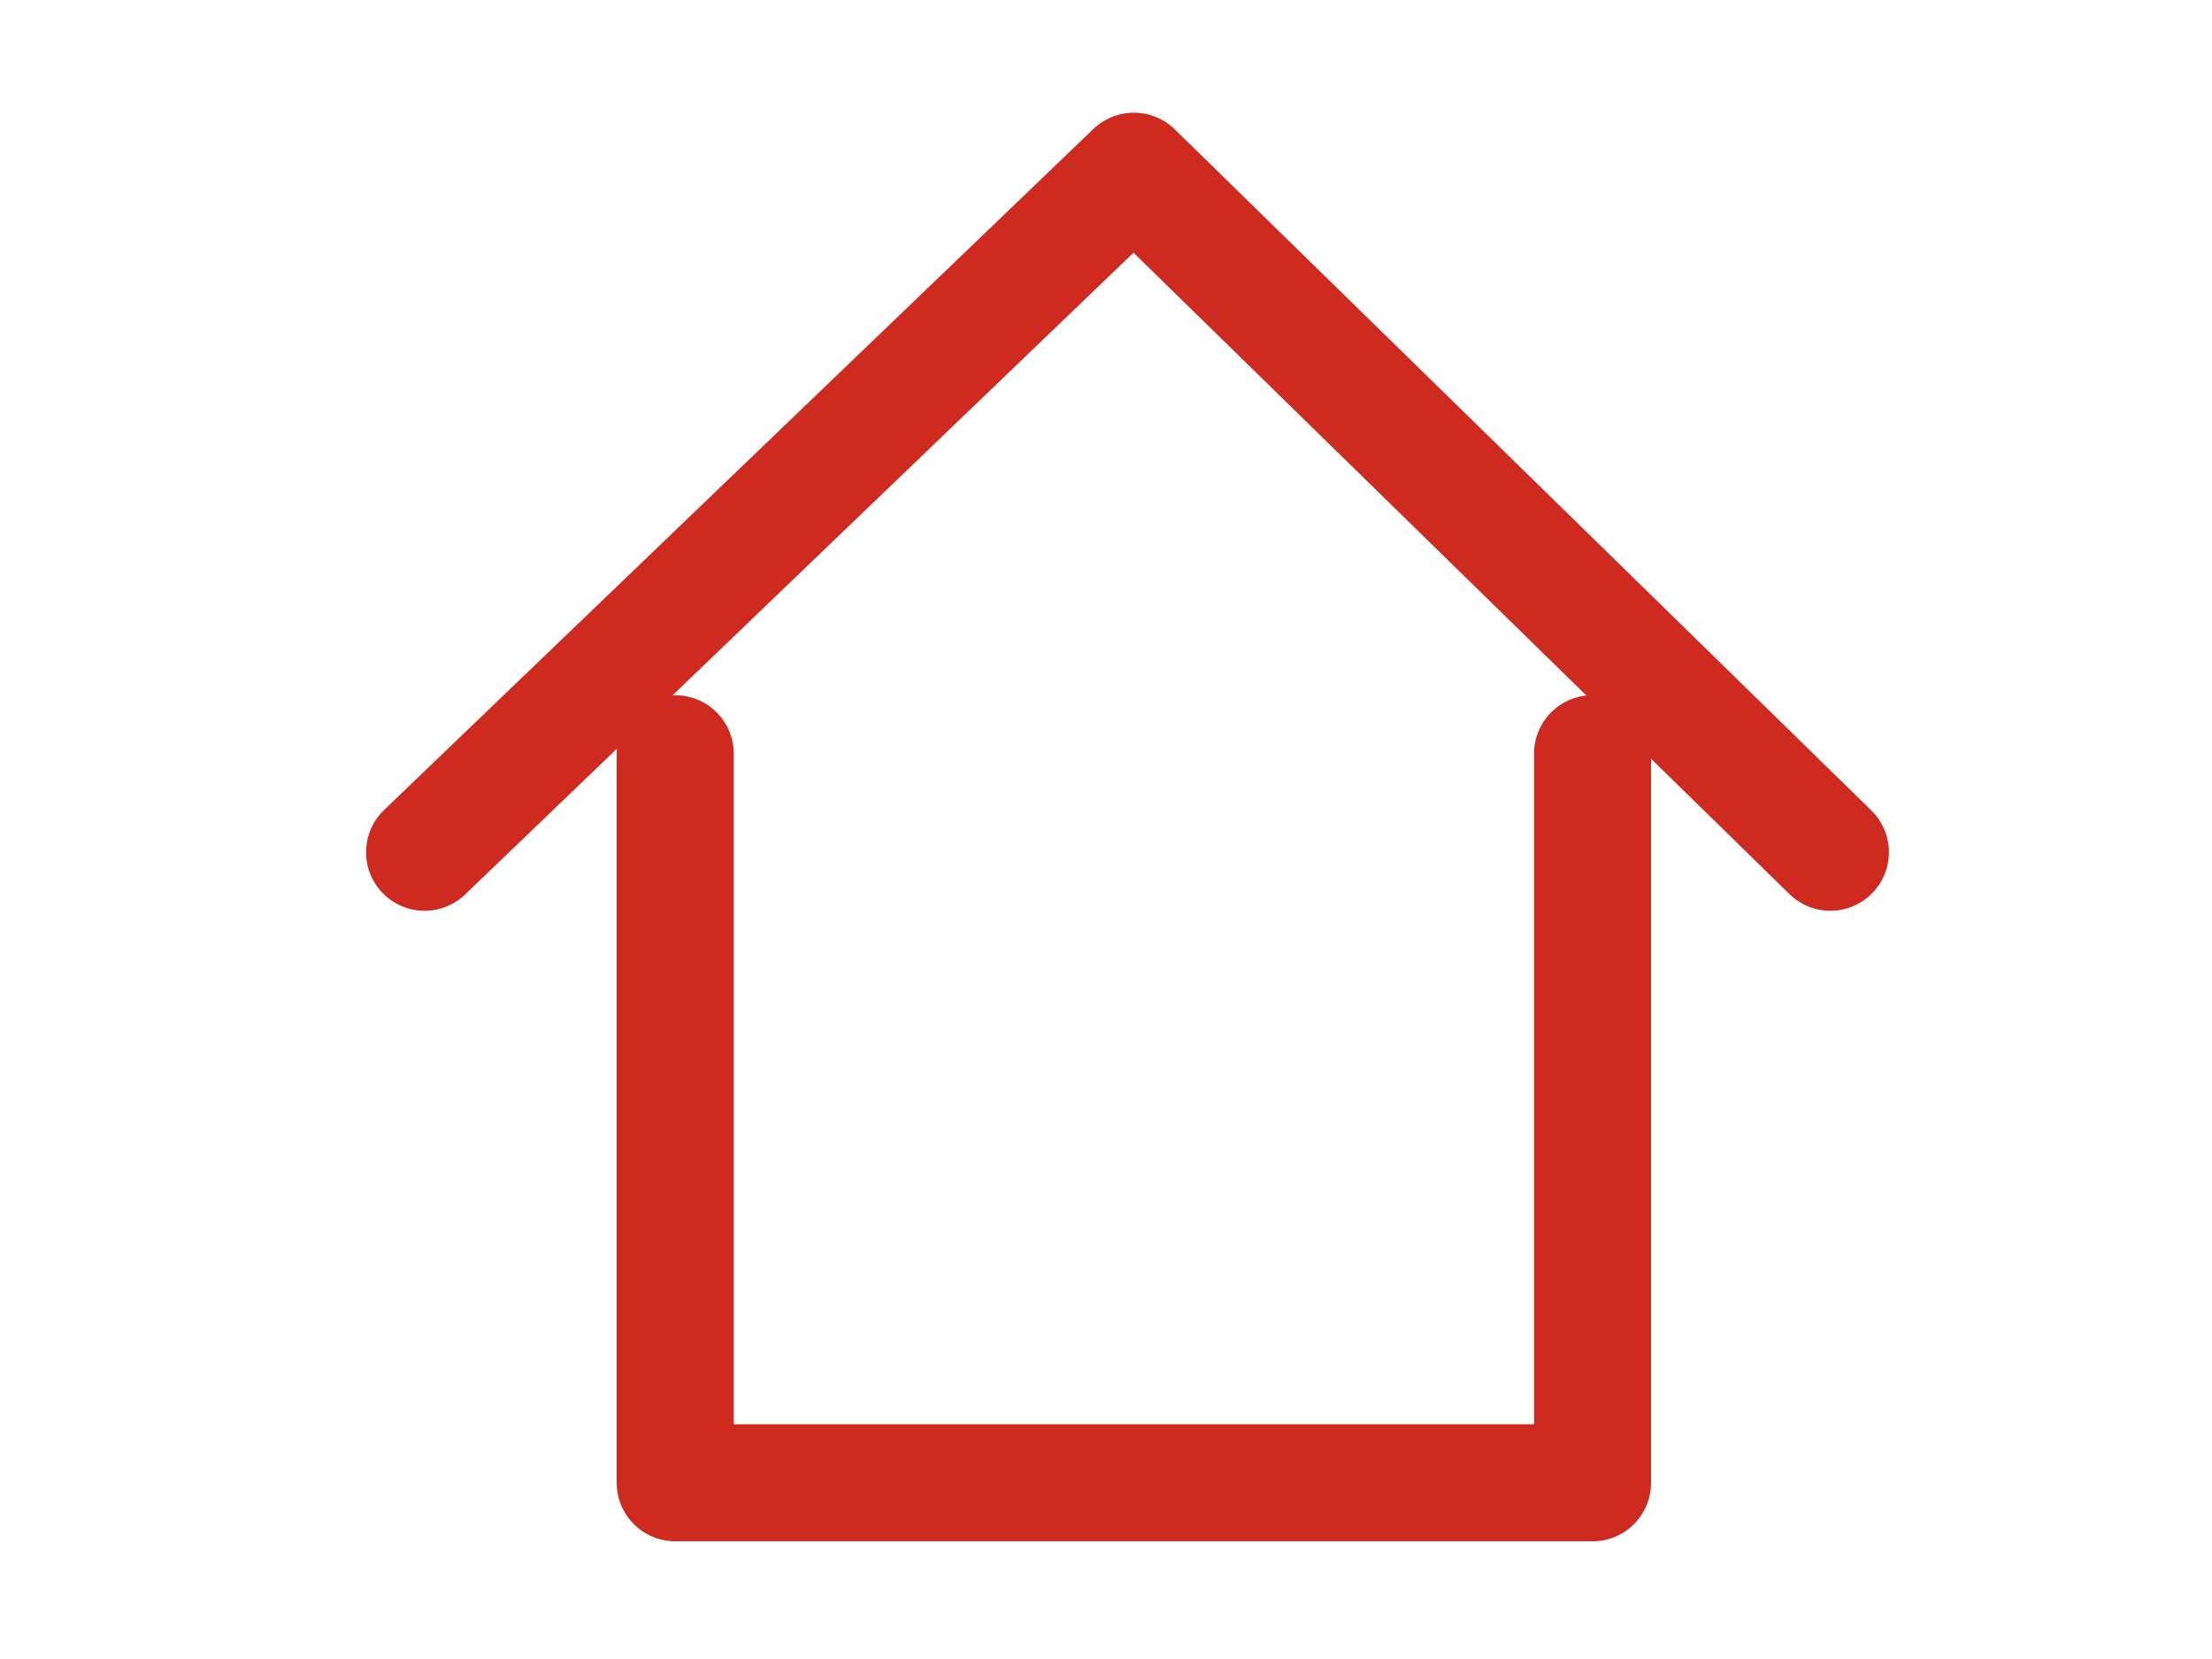 <?xml version="1.0" encoding="utf-8"?>
<!-- Generator: Adobe Illustrator 15.0.0, SVG Export Plug-In . SVG Version: 6.00 Build 0)  -->
<!DOCTYPE svg PUBLIC "-//W3C//DTD SVG 1.1//EN" "http://www.w3.org/Graphics/SVG/1.1/DTD/svg11.dtd">
<svg version="1.1" id="レイヤー_1" xmlns="http://www.w3.org/2000/svg" xmlns:xlink="http://www.w3.org/1999/xlink" x="0px"
	 y="0px" width="113.387px" height="85.04px" viewBox="0 0 113.387 85.04" enable-background="new 0 0 113.387 85.04"
	 xml:space="preserve">
<polyline fill="none" stroke="#CE2A1F" stroke-width="6" stroke-linecap="round" stroke-linejoin="round" stroke-miterlimit="10" points="
	81.634,38.635 81.634,76.006 34.612,76.006 34.612,38.635 "/>
<polyline fill="none" stroke="#CE2A1F" stroke-width="6" stroke-linecap="round" stroke-linejoin="round" stroke-miterlimit="10" points="
	21.765,43.686 58.123,8.777 93.825,43.686 "/>
</svg>
